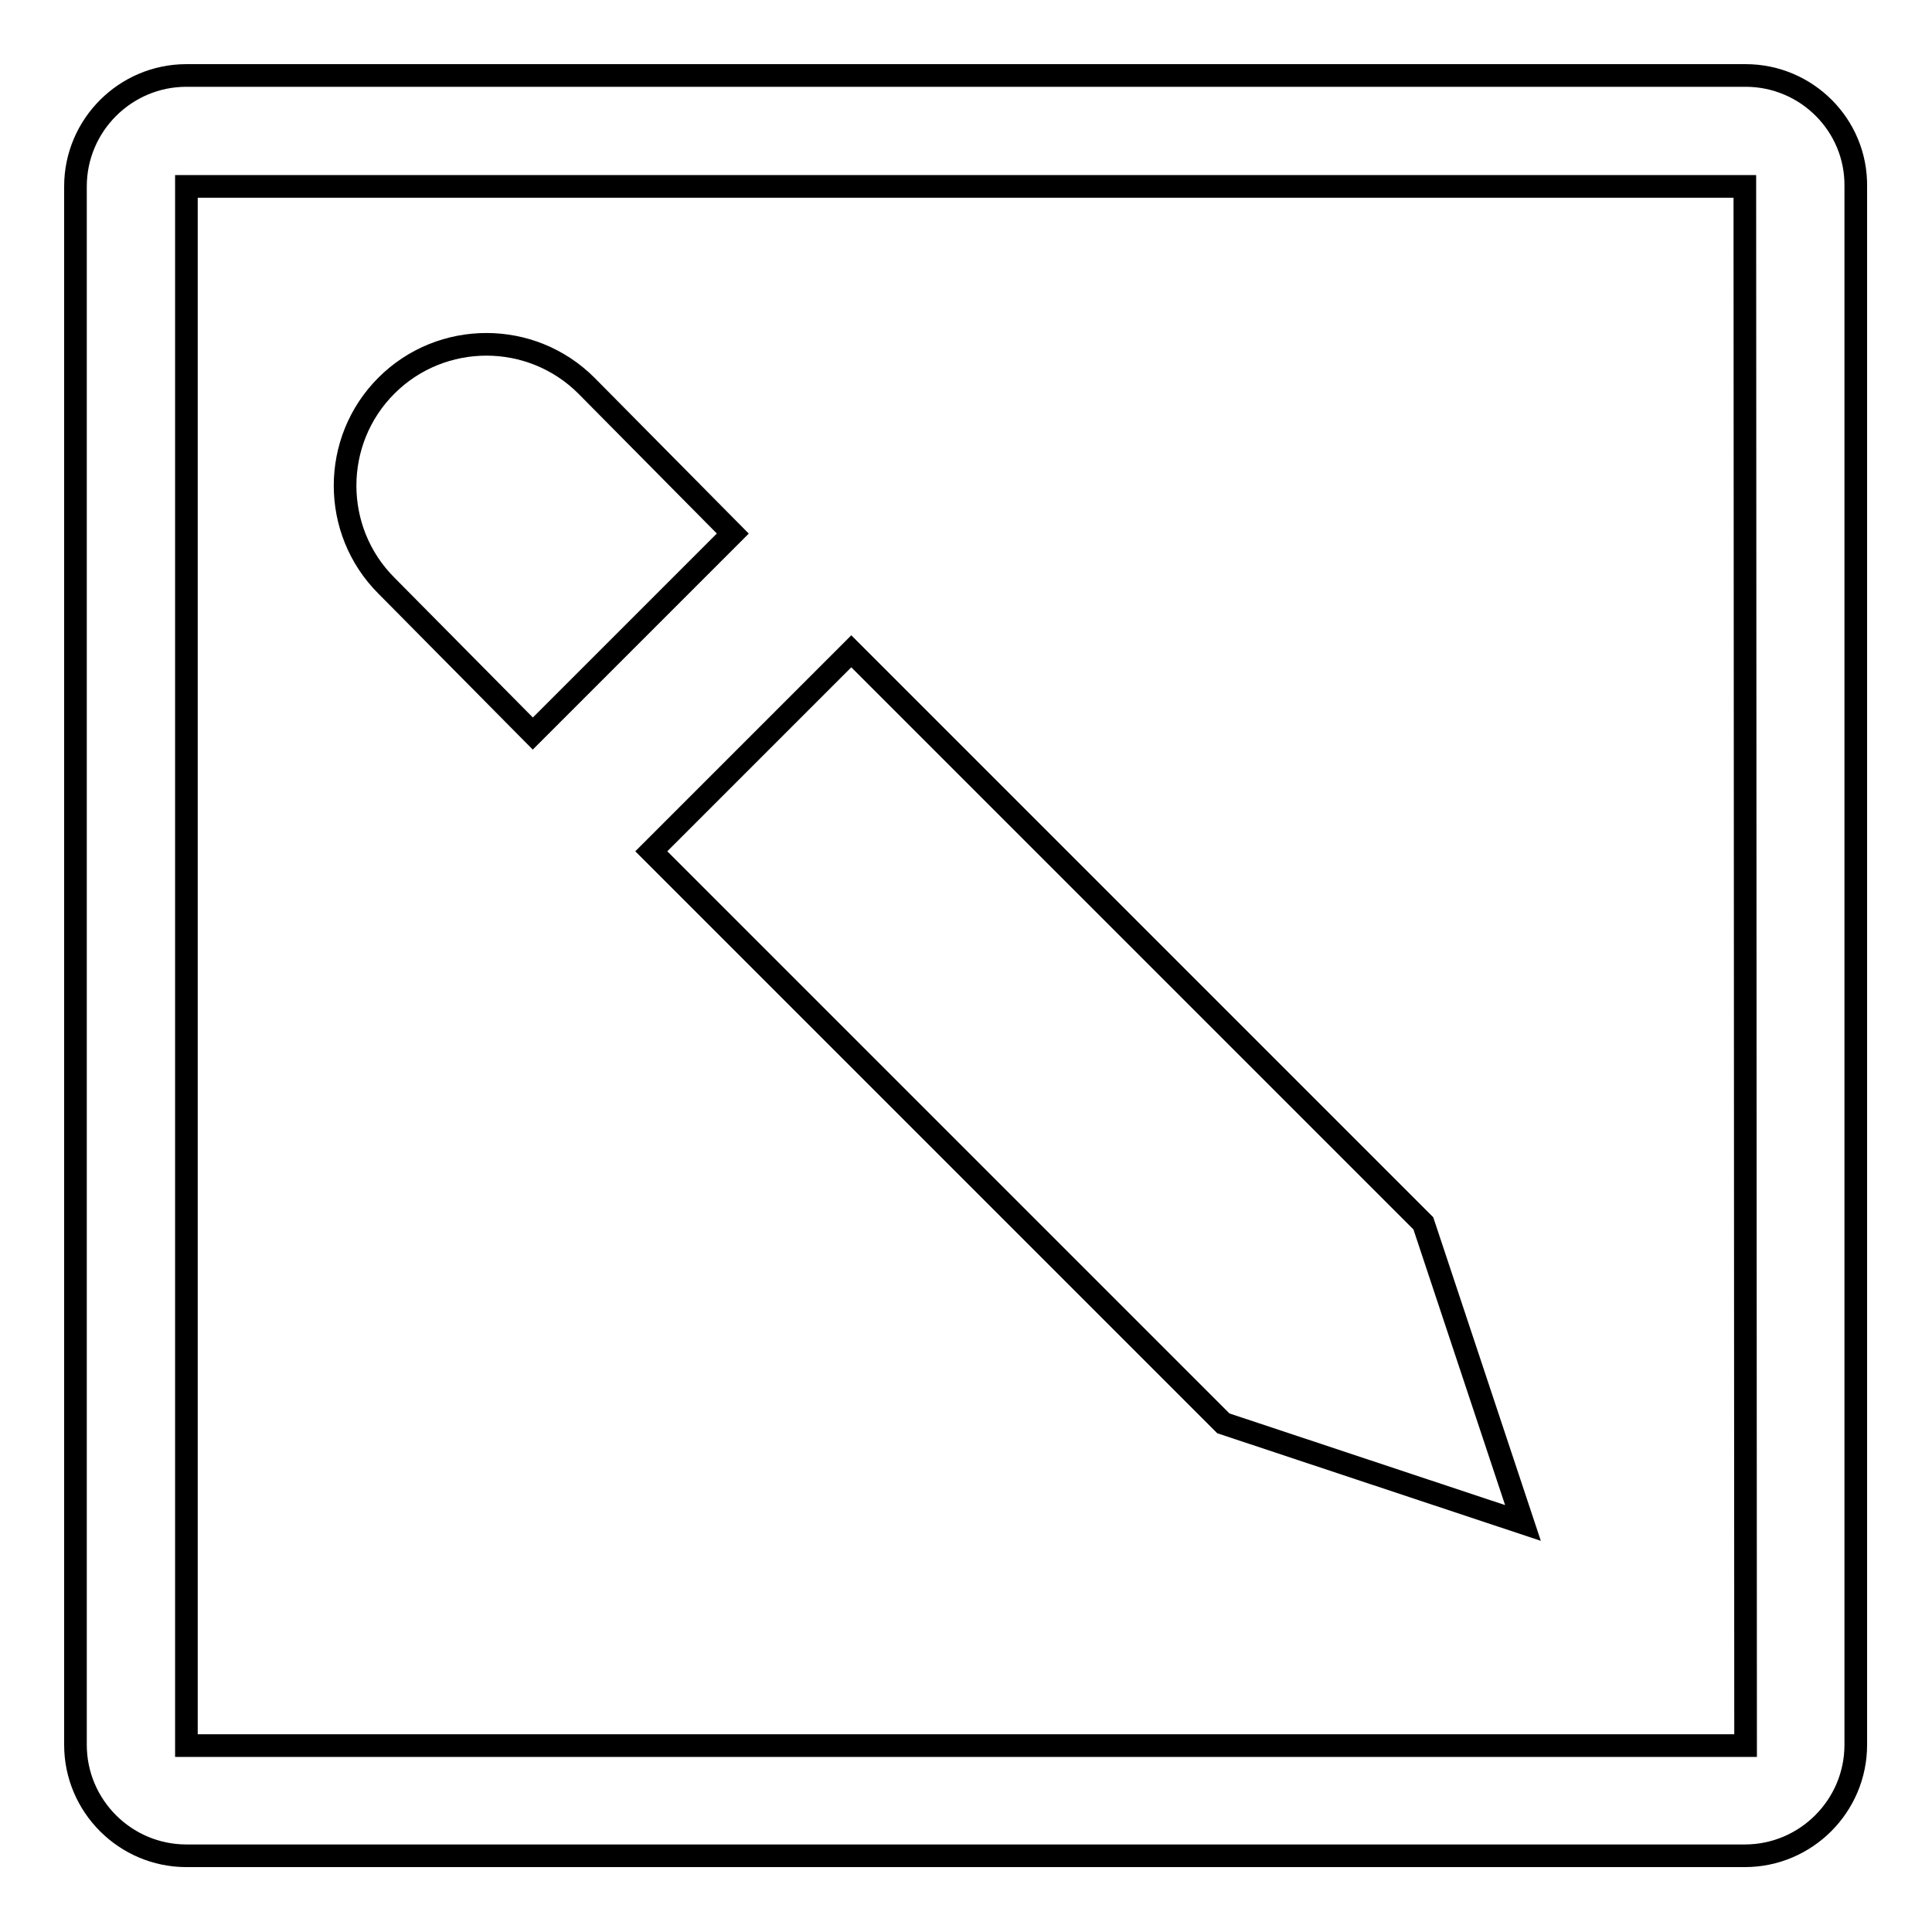 <?xml version="1.0" encoding="utf-8"?>
<!-- Svg Vector Icons : http://www.onlinewebfonts.com/icon -->
<!DOCTYPE svg PUBLIC "-//W3C//DTD SVG 1.1//EN" "http://www.w3.org/Graphics/SVG/1.1/DTD/svg11.dtd">
<svg version="1.1" xmlns="http://www.w3.org/2000/svg" xmlns:xlink="http://www.w3.org/1999/xlink" x="0px" y="0px" viewBox="0 0 256 256" enable-background="new 0 0 256 256" xml:space="preserve">
<g><g><g><g><g><g><path stroke-width="3" fill-opacity="0" stroke="#000000"  d="M231.3,10H24.7C16.6,10,10,16.6,10,24.7v206.5c0,8.1,6.6,14.7,14.7,14.7h206.5c8.1,0,14.7-6.6,14.7-14.7V24.7C246,16.6,239.4,10,231.3,10z M231.3,231.3H24.7V24.7h206.5L231.3,231.3L231.3,231.3z"/><path stroke-width="3" fill-opacity="0" stroke="#000000"  d="M162.1 188.6L201.8 201.8 188.6 162.1 112.8 86.3 86.3 112.8 z"/><path stroke-width="3" fill-opacity="0" stroke="#000000"  d="M70.6,97.2l26.5-26.5L77.7,51.1c-7.3-7.3-19.2-7.3-26.5,0c-7.3,7.3-7.3,19.2,0,26.5L70.6,97.2z"/></g></g></g></g><g></g><g></g><g></g><g></g><g></g><g></g><g></g><g></g><g></g><g></g><g></g><g></g><g></g><g></g><g></g></g></g>
</svg>